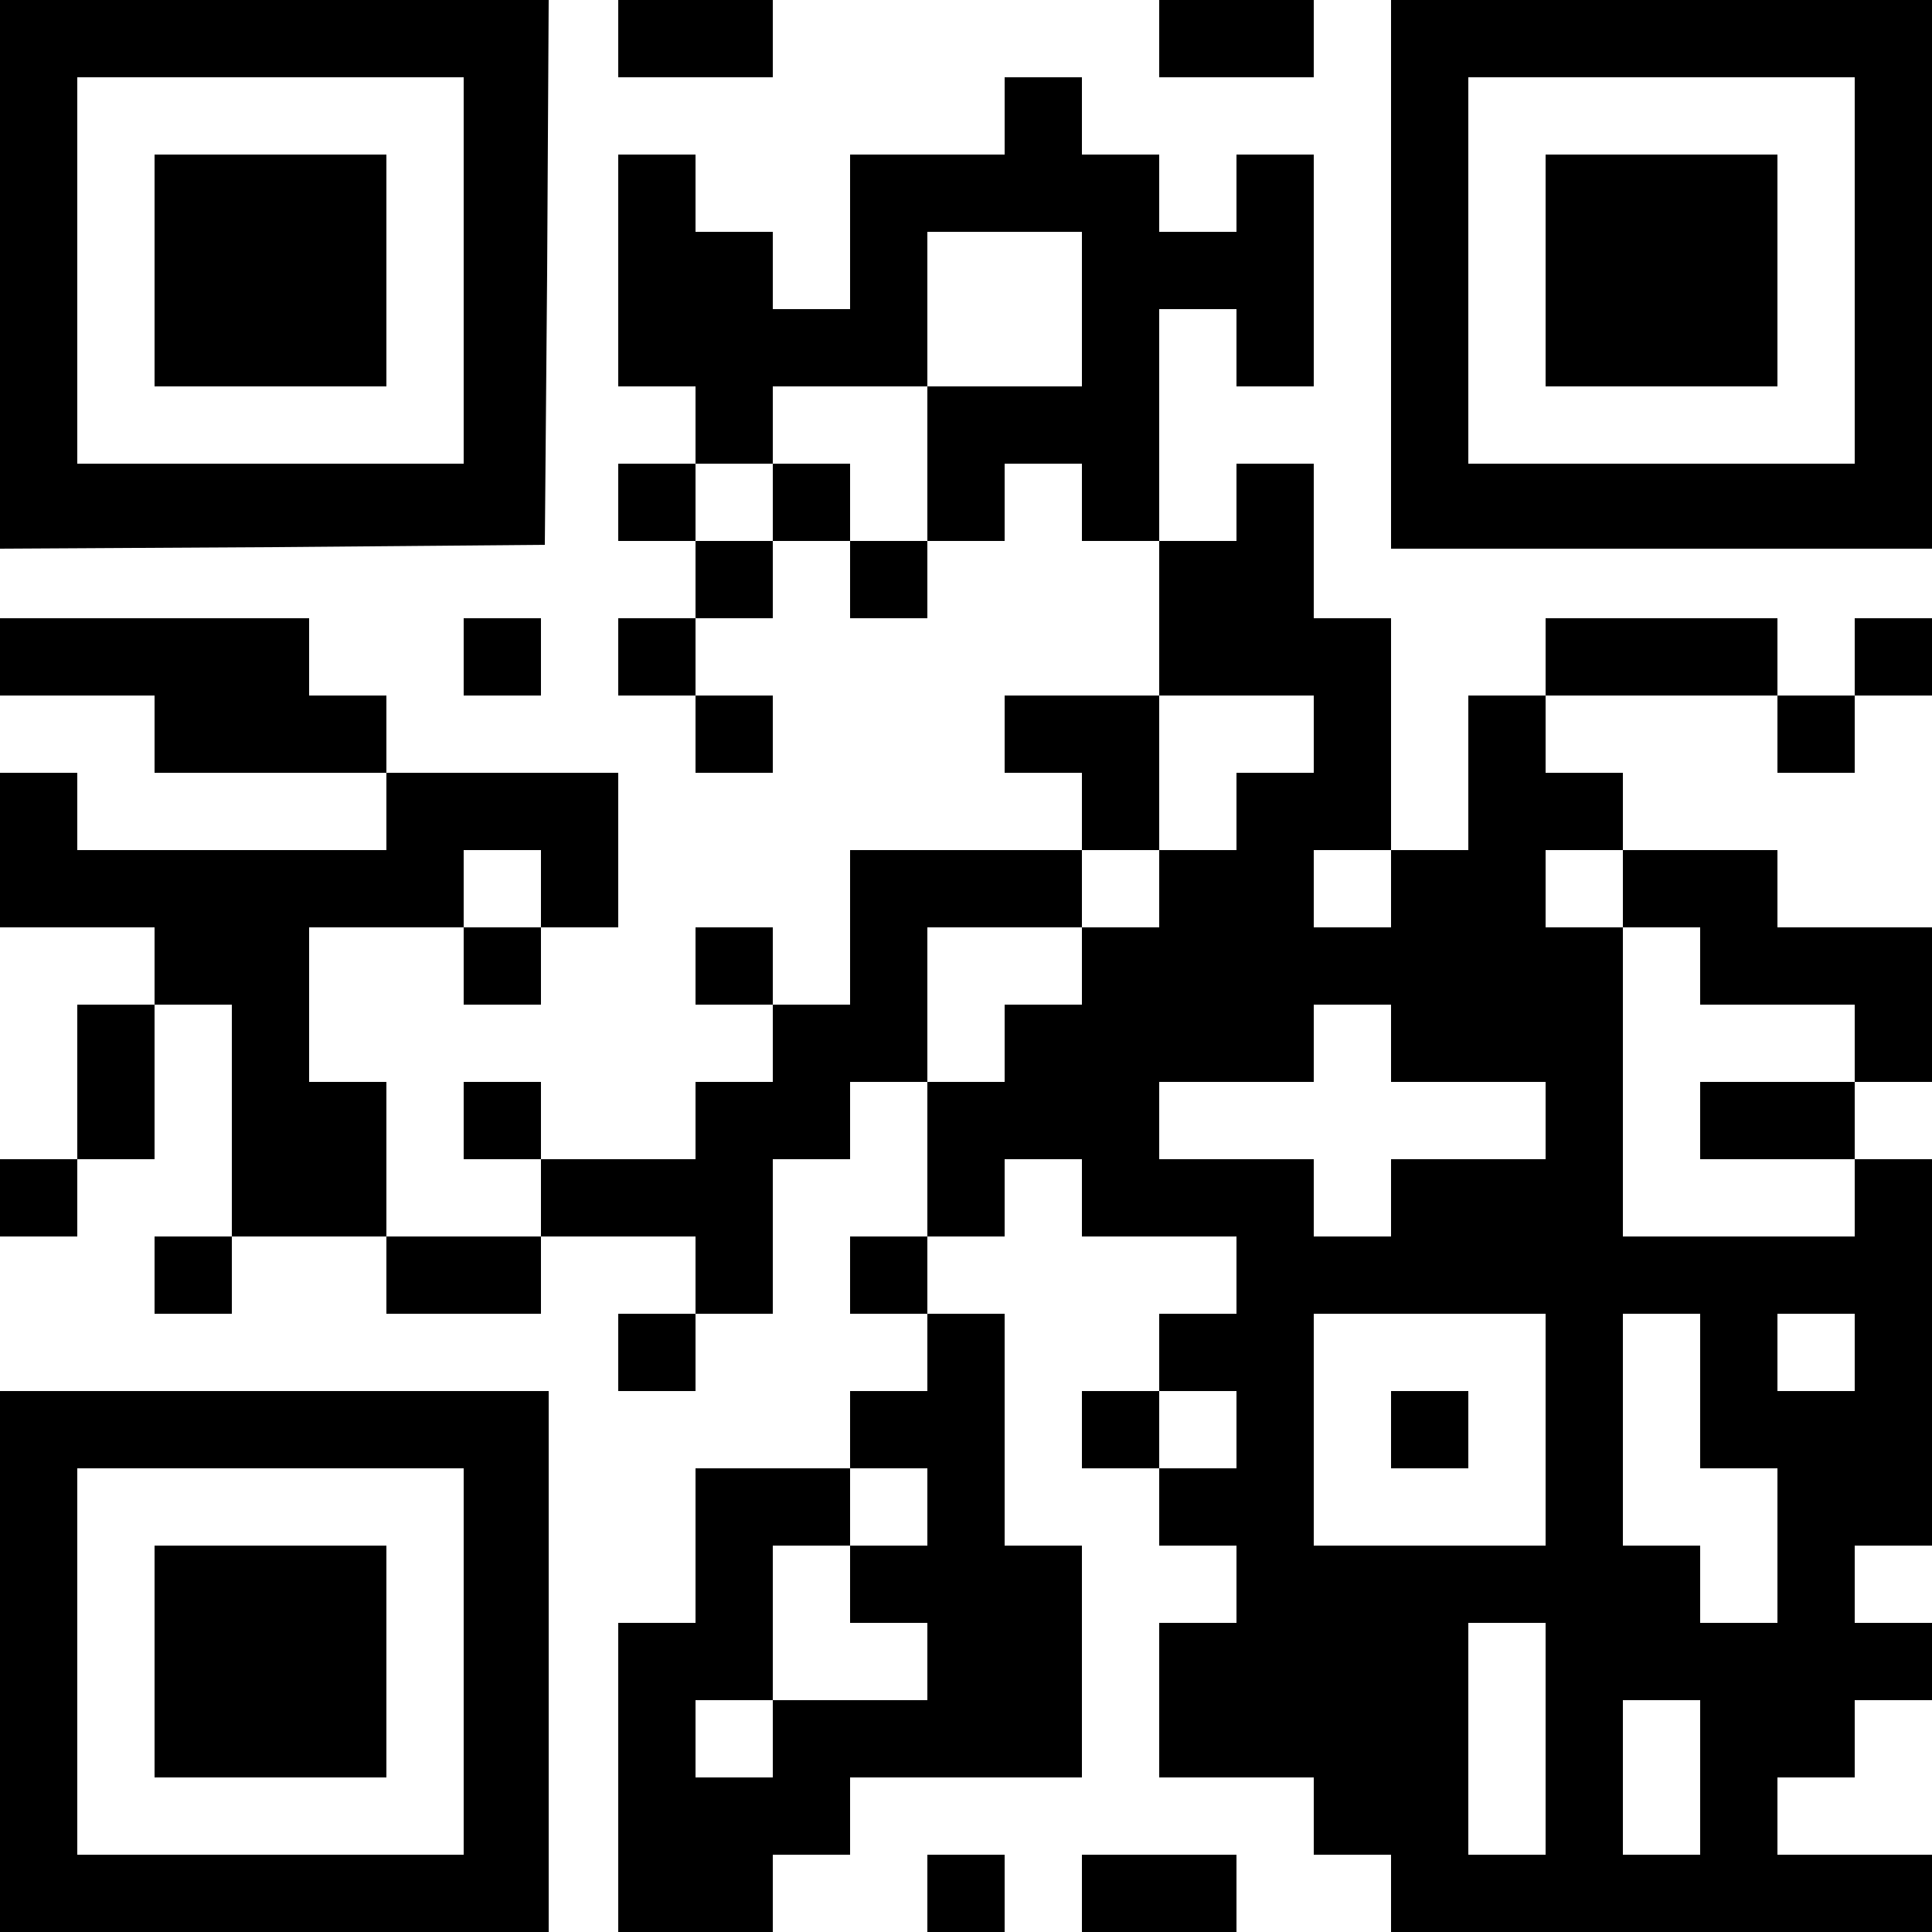<?xml version="1.0" encoding="UTF-8" standalone="yes"?>
<svg version="1.0" xmlns="http://www.w3.org/2000/svg" width="100mm" height="100mm" viewBox="0 0 250 250" preserveAspectRatio="xMidYMid meet">
  <g transform="translate(0,250) scale(0.1,-0.1)" fill="#000000" stroke="none">
    <path d="M0 2145 l0 -355 353 2 352 3 3 353 2 352 -355 0 -355 0 0 -355z m600
5 l0 -250 -250 0 -250 0 0 250 0 250 250 0 250 0 0 -250z"/>
    <path d="M200 2150 l0 -150 150 0 150 0 0 150 0 150 -150 0 -150 0 0 -150z"/>
    <path d="M800 2450 l0 -50 100 0 100 0 0 50 0 50 -100 0 -100 0 0 -50z"/>
    <path d="M1500 2450 l0 -50 100 0 100 0 0 50 0 50 -100 0 -100 0 0 -50z"/>
    <path d="M1800 2145 l0 -355 350 0 350 0 0 355 0 355 -350 0 -350 0 0 -355z
m600 5 l0 -250 -250 0 -250 0 0 250 0 250 250 0 250 0 0 -250z"/>
    <path d="M2000 2150 l0 -150 150 0 150 0 0 150 0 150 -150 0 -150 0 0 -150z"/>
    <path d="M1300 2350 l0 -50 -100 0 -100 0 0 -100 0 -100 -50 0 -50 0 0 50 0
50 -50 0 -50 0 0 50 0 50 -50 0 -50 0 0 -150 0 -150 50 0 50 0 0 -50 0 -50
-50 0 -50 0 0 -50 0 -50 50 0 50 0 0 -50 0 -50 -50 0 -50 0 0 -50 0 -50 50 0
50 0 0 -50 0 -50 50 0 50 0 0 50 0 50 -50 0 -50 0 0 50 0 50 50 0 50 0 0 50 0
50 50 0 50 0 0 -50 0 -50 50 0 50 0 0 50 0 50 50 0 50 0 0 50 0 50 50 0 50 0
0 -50 0 -50 50 0 50 0 0 -100 0 -100 -100 0 -100 0 0 -50 0 -50 50 0 50 0 0
-50 0 -50 -150 0 -150 0 0 -100 0 -100 -50 0 -50 0 0 50 0 50 -50 0 -50 0 0
-50 0 -50 50 0 50 0 0 -50 0 -50 -50 0 -50 0 0 -50 0 -50 -100 0 -100 0 0 50
0 50 -50 0 -50 0 0 -50 0 -50 50 0 50 0 0 -50 0 -50 -100 0 -100 0 0 100 0
100 -50 0 -50 0 0 100 0 100 100 0 100 0 0 -50 0 -50 50 0 50 0 0 50 0 50 50
0 50 0 0 100 0 100 -150 0 -150 0 0 50 0 50 -50 0 -50 0 0 50 0 50 -200 0
-200 0 0 -50 0 -50 100 0 100 0 0 -50 0 -50 150 0 150 0 0 -50 0 -50 -200 0
-200 0 0 50 0 50 -50 0 -50 0 0 -100 0 -100 100 0 100 0 0 -50 0 -50 -50 0
-50 0 0 -100 0 -100 -50 0 -50 0 0 -50 0 -50 50 0 50 0 0 50 0 50 50 0 50 0 0
100 0 100 50 0 50 0 0 -150 0 -150 -50 0 -50 0 0 -50 0 -50 50 0 50 0 0 50 0
50 100 0 100 0 0 -50 0 -50 100 0 100 0 0 50 0 50 100 0 100 0 0 -50 0 -50
-50 0 -50 0 0 -50 0 -50 50 0 50 0 0 50 0 50 50 0 50 0 0 100 0 100 50 0 50 0
0 50 0 50 50 0 50 0 0 -100 0 -100 -50 0 -50 0 0 -50 0 -50 50 0 50 0 0 -50 0
-50 -50 0 -50 0 0 -50 0 -50 -100 0 -100 0 0 -100 0 -100 -50 0 -50 0 0 -200
0 -200 100 0 100 0 0 50 0 50 50 0 50 0 0 50 0 50 150 0 150 0 0 150 0 150
-50 0 -50 0 0 150 0 150 -50 0 -50 0 0 50 0 50 50 0 50 0 0 50 0 50 50 0 50 0
0 -50 0 -50 100 0 100 0 0 -50 0 -50 -50 0 -50 0 0 -50 0 -50 -50 0 -50 0 0
-50 0 -50 50 0 50 0 0 -50 0 -50 50 0 50 0 0 -50 0 -50 -50 0 -50 0 0 -100 0
-100 100 0 100 0 0 -50 0 -50 50 0 50 0 0 -50 0 -50 350 0 350 0 0 50 0 50
-100 0 -100 0 0 50 0 50 50 0 50 0 0 50 0 50 50 0 50 0 0 50 0 50 -50 0 -50 0
0 50 0 50 50 0 50 0 0 250 0 250 -50 0 -50 0 0 50 0 50 50 0 50 0 0 100 0 100
-100 0 -100 0 0 50 0 50 -100 0 -100 0 0 50 0 50 -50 0 -50 0 0 50 0 50 150 0
150 0 0 -50 0 -50 50 0 50 0 0 50 0 50 50 0 50 0 0 50 0 50 -50 0 -50 0 0 -50
0 -50 -50 0 -50 0 0 50 0 50 -150 0 -150 0 0 -50 0 -50 -50 0 -50 0 0 -100 0
-100 -50 0 -50 0 0 150 0 150 -50 0 -50 0 0 100 0 100 -50 0 -50 0 0 -50 0
-50 -50 0 -50 0 0 150 0 150 50 0 50 0 0 -50 0 -50 50 0 50 0 0 150 0 150 -50
0 -50 0 0 -50 0 -50 -50 0 -50 0 0 50 0 50 -50 0 -50 0 0 50 0 50 -50 0 -50 0
0 -50z m100 -250 l0 -100 -100 0 -100 0 0 -100 0 -100 -50 0 -50 0 0 50 0 50
-50 0 -50 0 0 -50 0 -50 -50 0 -50 0 0 50 0 50 50 0 50 0 0 50 0 50 100 0 100
0 0 100 0 100 100 0 100 0 0 -100z m300 -550 l0 -50 -50 0 -50 0 0 -50 0 -50
-50 0 -50 0 0 -50 0 -50 -50 0 -50 0 0 -50 0 -50 -50 0 -50 0 0 -50 0 -50 -50
0 -50 0 0 100 0 100 100 0 100 0 0 50 0 50 50 0 50 0 0 100 0 100 100 0 100 0
0 -50z m-1000 -200 l0 -50 -50 0 -50 0 0 50 0 50 50 0 50 0 0 -50z m1100 0 l0
-50 -50 0 -50 0 0 50 0 50 50 0 50 0 0 -50z m300 0 l0 -50 50 0 50 0 0 -50 0
-50 100 0 100 0 0 -50 0 -50 -100 0 -100 0 0 -50 0 -50 100 0 100 0 0 -50 0
-50 -150 0 -150 0 0 200 0 200 -50 0 -50 0 0 50 0 50 50 0 50 0 0 -50z m-300
-200 l0 -50 100 0 100 0 0 -50 0 -50 -100 0 -100 0 0 -50 0 -50 -50 0 -50 0 0
50 0 50 -100 0 -100 0 0 50 0 50 100 0 100 0 0 50 0 50 50 0 50 0 0 -50z m200
-500 l0 -150 -150 0 -150 0 0 150 0 150 150 0 150 0 0 -150z m200 50 l0 -100
50 0 50 0 0 -100 0 -100 -50 0 -50 0 0 50 0 50 -50 0 -50 0 0 150 0 150 50 0
50 0 0 -100z m200 50 l0 -50 -50 0 -50 0 0 50 0 50 50 0 50 0 0 -50z m-800
-100 l0 -50 -50 0 -50 0 0 50 0 50 50 0 50 0 0 -50z m-400 -100 l0 -50 -50 0
-50 0 0 -50 0 -50 50 0 50 0 0 -50 0 -50 -100 0 -100 0 0 -50 0 -50 -50 0 -50
0 0 50 0 50 50 0 50 0 0 100 0 100 50 0 50 0 0 50 0 50 50 0 50 0 0 -50z m800
-300 l0 -150 -50 0 -50 0 0 150 0 150 50 0 50 0 0 -150z m200 -50 l0 -100 -50
0 -50 0 0 100 0 100 50 0 50 0 0 -100z"/>
    <path d="M1800 650 l0 -50 50 0 50 0 0 50 0 50 -50 0 -50 0 0 -50z"/>
    <path d="M600 1650 l0 -50 50 0 50 0 0 50 0 50 -50 0 -50 0 0 -50z"/>
    <path d="M0 350 l0 -350 355 0 355 0 0 350 0 350 -355 0 -355 0 0 -350z m600
0 l0 -250 -250 0 -250 0 0 250 0 250 250 0 250 0 0 -250z"/>
    <path d="M200 350 l0 -150 150 0 150 0 0 150 0 150 -150 0 -150 0 0 -150z"/>
    <path d="M1200 50 l0 -50 50 0 50 0 0 50 0 50 -50 0 -50 0 0 -50z"/>
    <path d="M1400 50 l0 -50 100 0 100 0 0 50 0 50 -100 0 -100 0 0 -50z"/>
  </g>
</svg>